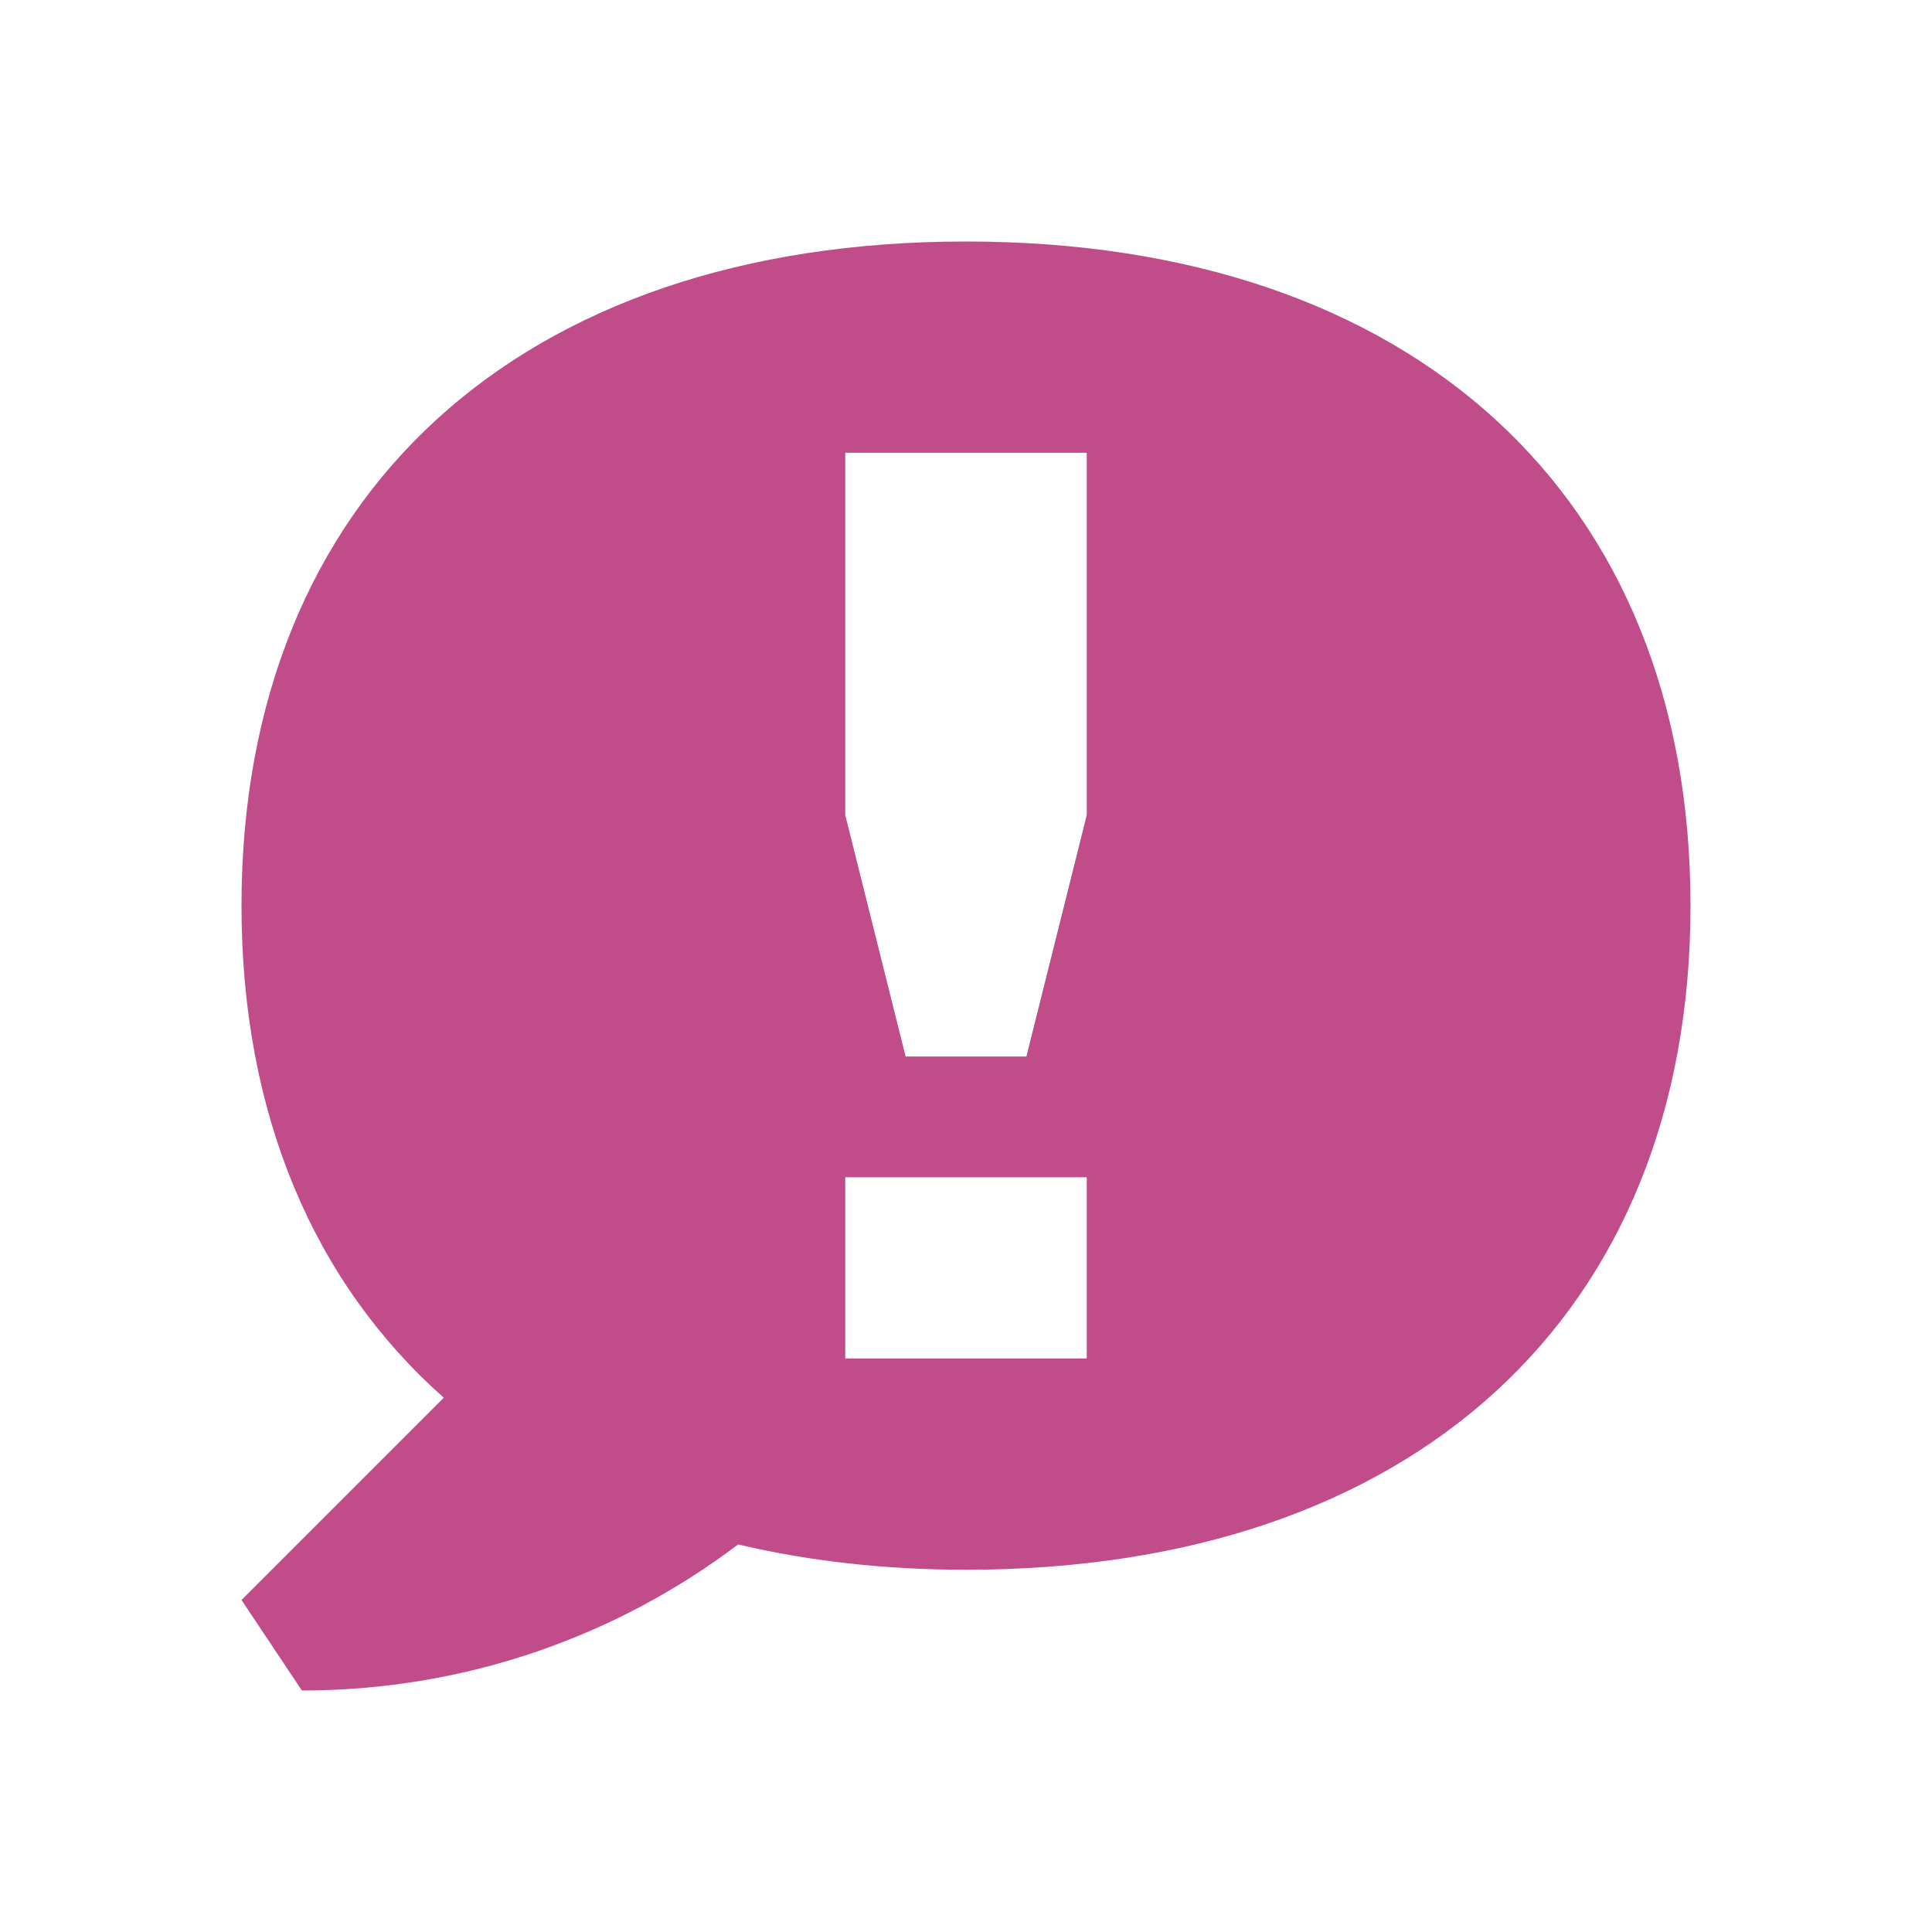<svg xmlns="http://www.w3.org/2000/svg" viewBox="0 0 20 20" fill="#C14C8A"><path d="M10 2.5c-4.628 0-7.5 2.634-7.5 6.875 0 2.162.75 3.903 2.094 5.094L2.5 16.563l.625.937c1.694 0 3.26-.562 4.516-1.512.725.171 1.512.262 2.359.262 4.628 0 7.5-2.634 7.5-6.875S14.628 2.5 10 2.5m1.25 11.563h-2.5v-1.876h2.5zm0-5.626-.625 2.5h-1.25l-.625-2.5v-3.75h2.5z" fill="#C14C8A"></path></svg>